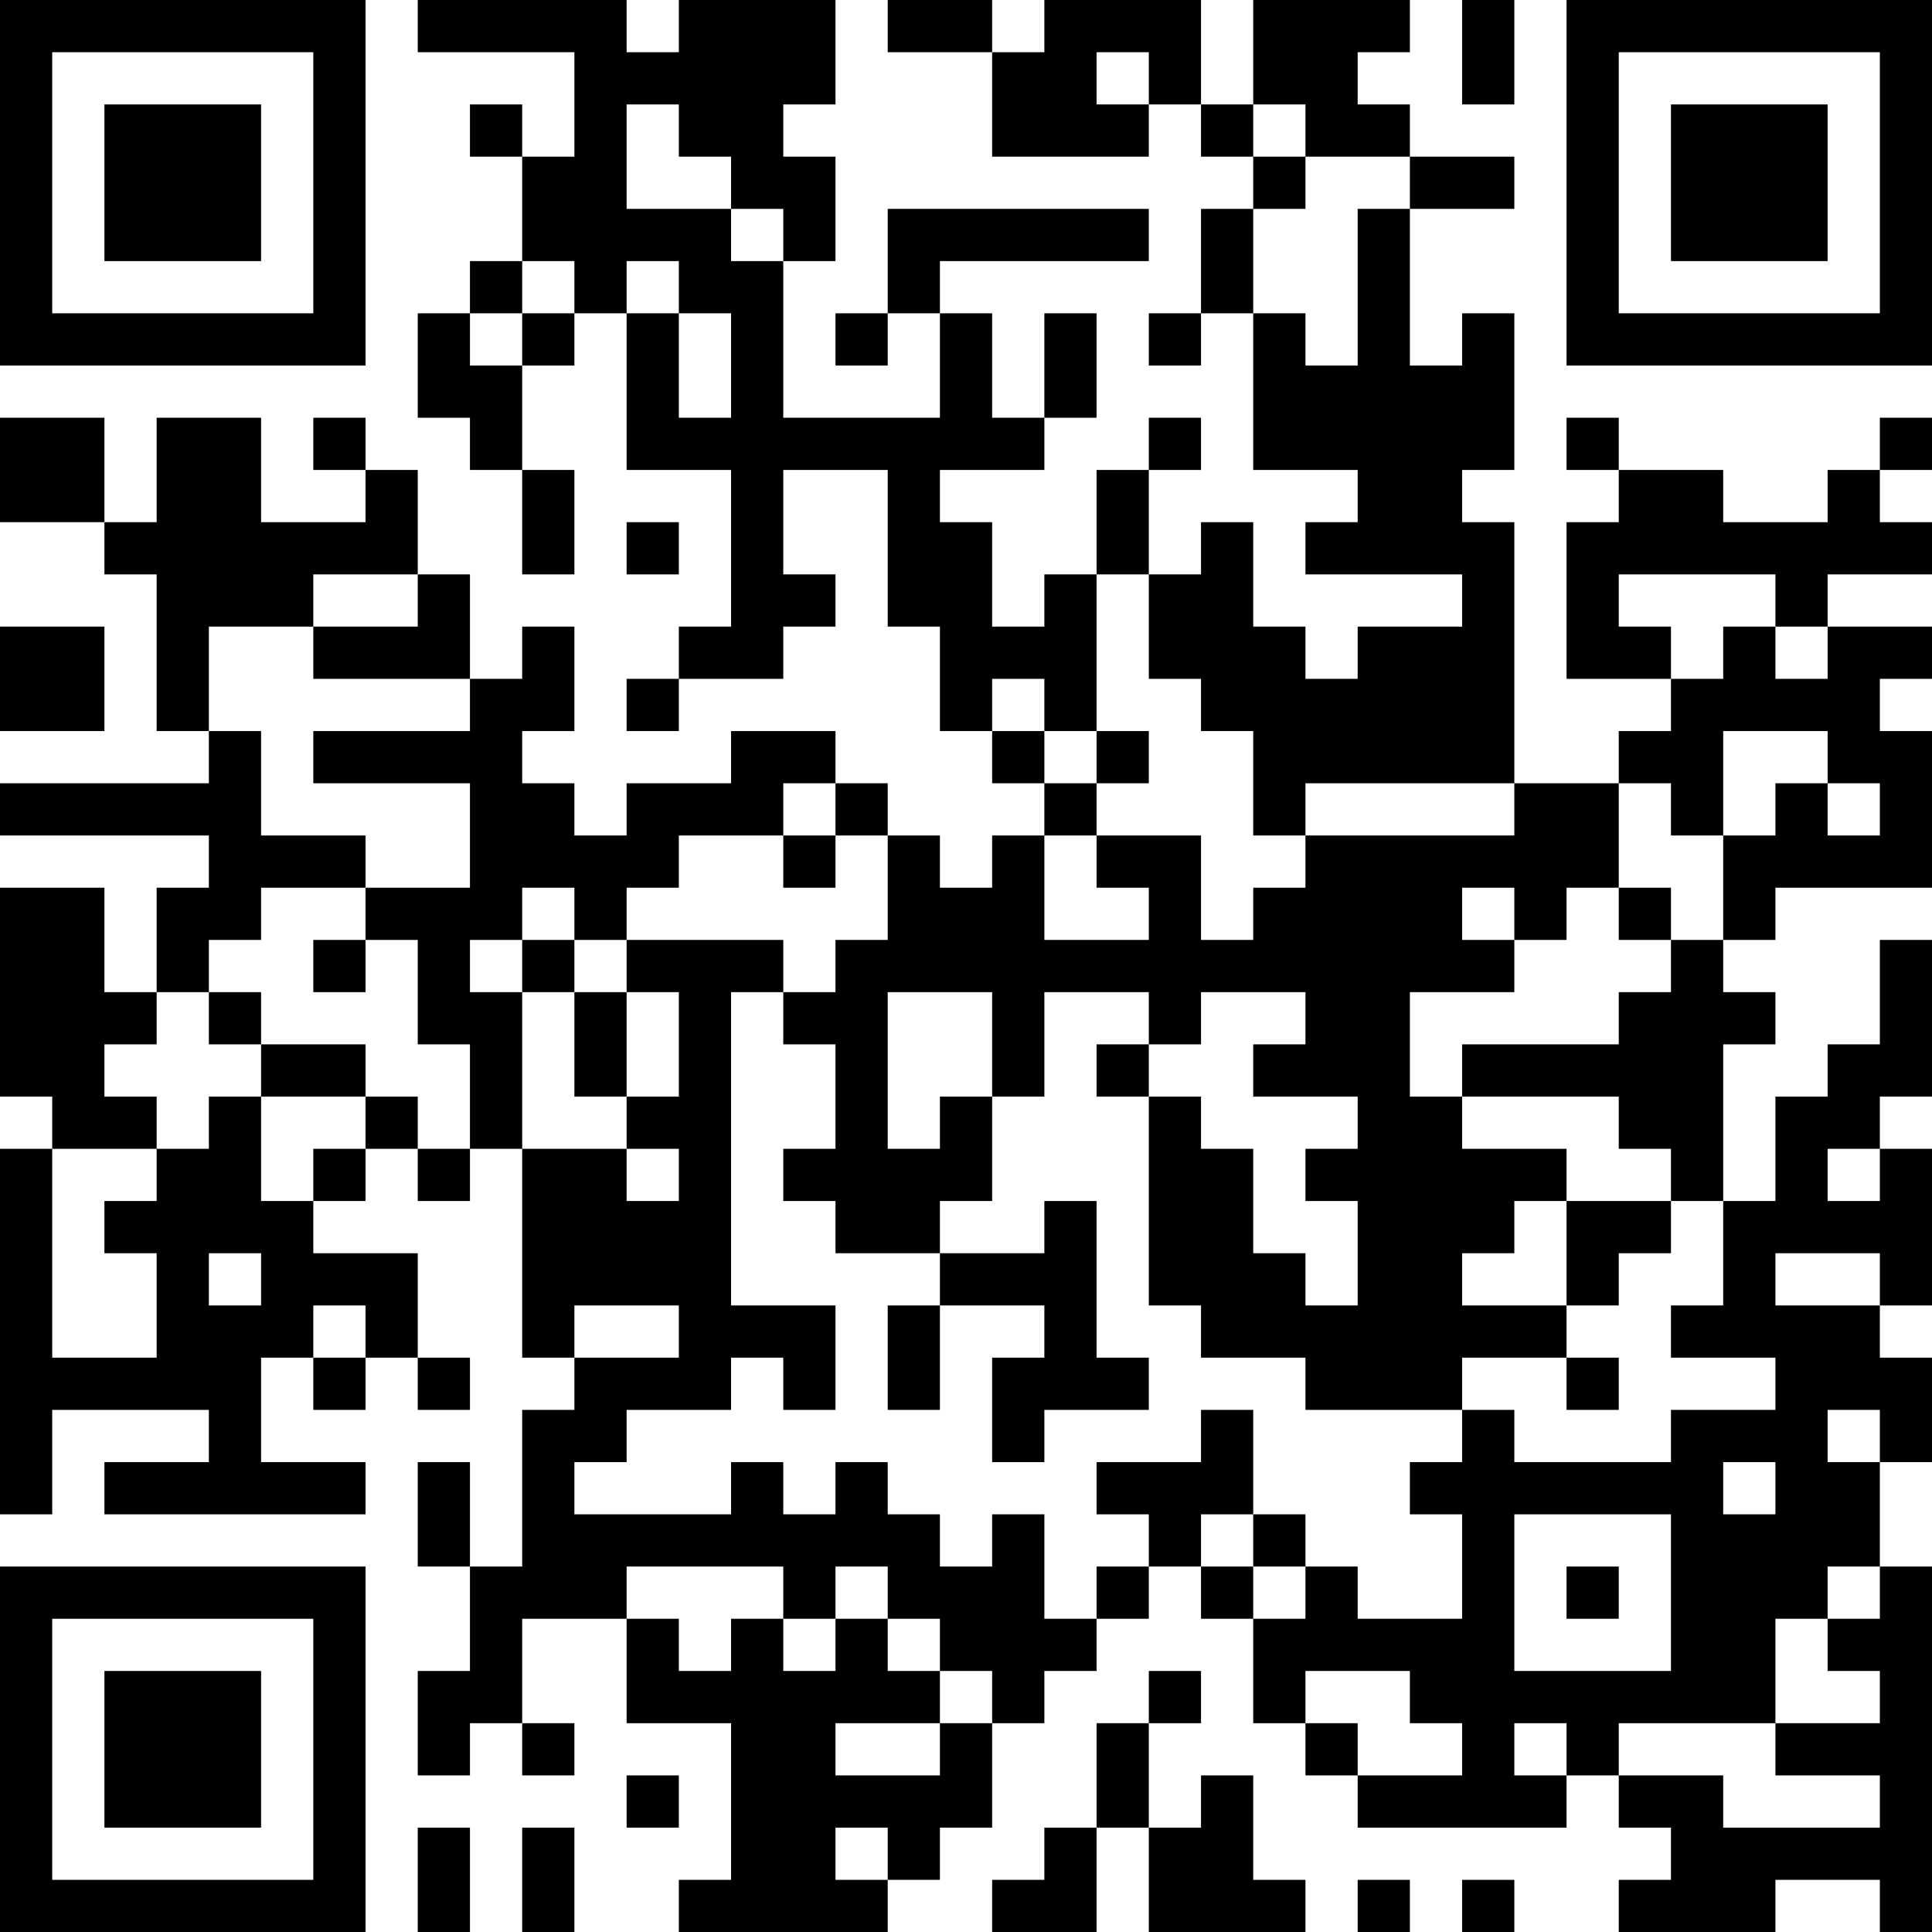 <?xml version="1.0" encoding="UTF-8"?>
<svg xmlns="http://www.w3.org/2000/svg" version="1.1" width="250" height="250" viewBox="0 0 250 250"><rect x="0" y="0" width="250" height="250" fill="#ffffff"/><g transform="scale(6.757)"><g transform="translate(0,0)"><path fill-rule="evenodd" d="M8 0L8 1L11 1L11 3L10 3L10 2L9 2L9 3L10 3L10 5L9 5L9 6L8 6L8 8L9 8L9 9L10 9L10 11L11 11L11 9L10 9L10 7L11 7L11 6L12 6L12 9L14 9L14 12L13 12L13 13L12 13L12 14L13 14L13 13L15 13L15 12L16 12L16 11L15 11L15 9L17 9L17 12L18 12L18 14L19 14L19 15L20 15L20 16L19 16L19 17L18 17L18 16L17 16L17 15L16 15L16 14L14 14L14 15L12 15L12 16L11 16L11 15L10 15L10 14L11 14L11 12L10 12L10 13L9 13L9 11L8 11L8 9L7 9L7 8L6 8L6 9L7 9L7 10L5 10L5 8L3 8L3 10L2 10L2 8L0 8L0 10L2 10L2 11L3 11L3 14L4 14L4 15L0 15L0 16L4 16L4 17L3 17L3 19L2 19L2 17L0 17L0 21L1 21L1 22L0 22L0 29L1 29L1 27L4 27L4 28L2 28L2 29L7 29L7 28L5 28L5 26L6 26L6 27L7 27L7 26L8 26L8 27L9 27L9 26L8 26L8 24L6 24L6 23L7 23L7 22L8 22L8 23L9 23L9 22L10 22L10 26L11 26L11 27L10 27L10 30L9 30L9 28L8 28L8 30L9 30L9 32L8 32L8 34L9 34L9 33L10 33L10 34L11 34L11 33L10 33L10 31L12 31L12 33L14 33L14 36L13 36L13 37L17 37L17 36L18 36L18 35L19 35L19 33L20 33L20 32L21 32L21 31L22 31L22 30L23 30L23 31L24 31L24 33L25 33L25 34L26 34L26 35L30 35L30 34L31 34L31 35L32 35L32 36L31 36L31 37L34 37L34 36L36 36L36 37L37 37L37 30L36 30L36 28L37 28L37 26L36 26L36 25L37 25L37 22L36 22L36 21L37 21L37 18L36 18L36 20L35 20L35 21L34 21L34 23L33 23L33 20L34 20L34 19L33 19L33 18L34 18L34 17L37 17L37 14L36 14L36 13L37 13L37 12L35 12L35 11L37 11L37 10L36 10L36 9L37 9L37 8L36 8L36 9L35 9L35 10L33 10L33 9L31 9L31 8L30 8L30 9L31 9L31 10L30 10L30 13L32 13L32 14L31 14L31 15L29 15L29 10L28 10L28 9L29 9L29 6L28 6L28 7L27 7L27 4L29 4L29 3L27 3L27 2L26 2L26 1L27 1L27 0L24 0L24 2L23 2L23 0L20 0L20 1L19 1L19 0L17 0L17 1L19 1L19 3L22 3L22 2L23 2L23 3L24 3L24 4L23 4L23 6L22 6L22 7L23 7L23 6L24 6L24 9L26 9L26 10L25 10L25 11L28 11L28 12L26 12L26 13L25 13L25 12L24 12L24 10L23 10L23 11L22 11L22 9L23 9L23 8L22 8L22 9L21 9L21 11L20 11L20 12L19 12L19 10L18 10L18 9L20 9L20 8L21 8L21 6L20 6L20 8L19 8L19 6L18 6L18 5L22 5L22 4L17 4L17 6L16 6L16 7L17 7L17 6L18 6L18 8L15 8L15 5L16 5L16 3L15 3L15 2L16 2L16 0L13 0L13 1L12 1L12 0ZM28 0L28 2L29 2L29 0ZM21 1L21 2L22 2L22 1ZM12 2L12 4L14 4L14 5L15 5L15 4L14 4L14 3L13 3L13 2ZM24 2L24 3L25 3L25 4L24 4L24 6L25 6L25 7L26 7L26 4L27 4L27 3L25 3L25 2ZM10 5L10 6L9 6L9 7L10 7L10 6L11 6L11 5ZM12 5L12 6L13 6L13 8L14 8L14 6L13 6L13 5ZM12 10L12 11L13 11L13 10ZM6 11L6 12L4 12L4 14L5 14L5 16L7 16L7 17L5 17L5 18L4 18L4 19L3 19L3 20L2 20L2 21L3 21L3 22L1 22L1 26L3 26L3 24L2 24L2 23L3 23L3 22L4 22L4 21L5 21L5 23L6 23L6 22L7 22L7 21L8 21L8 22L9 22L9 20L8 20L8 18L7 18L7 17L9 17L9 15L6 15L6 14L9 14L9 13L6 13L6 12L8 12L8 11ZM21 11L21 14L20 14L20 13L19 13L19 14L20 14L20 15L21 15L21 16L20 16L20 18L22 18L22 17L21 17L21 16L23 16L23 18L24 18L24 17L25 17L25 16L29 16L29 15L25 15L25 16L24 16L24 14L23 14L23 13L22 13L22 11ZM31 11L31 12L32 12L32 13L33 13L33 12L34 12L34 13L35 13L35 12L34 12L34 11ZM0 12L0 14L2 14L2 12ZM21 14L21 15L22 15L22 14ZM33 14L33 16L32 16L32 15L31 15L31 17L30 17L30 18L29 18L29 17L28 17L28 18L29 18L29 19L27 19L27 21L28 21L28 22L30 22L30 23L29 23L29 24L28 24L28 25L30 25L30 26L28 26L28 27L25 27L25 26L23 26L23 25L22 25L22 21L23 21L23 22L24 22L24 24L25 24L25 25L26 25L26 23L25 23L25 22L26 22L26 21L24 21L24 20L25 20L25 19L23 19L23 20L22 20L22 19L20 19L20 21L19 21L19 19L17 19L17 22L18 22L18 21L19 21L19 23L18 23L18 24L16 24L16 23L15 23L15 22L16 22L16 20L15 20L15 19L16 19L16 18L17 18L17 16L16 16L16 15L15 15L15 16L13 16L13 17L12 17L12 18L11 18L11 17L10 17L10 18L9 18L9 19L10 19L10 22L12 22L12 23L13 23L13 22L12 22L12 21L13 21L13 19L12 19L12 18L15 18L15 19L14 19L14 25L16 25L16 27L15 27L15 26L14 26L14 27L12 27L12 28L11 28L11 29L14 29L14 28L15 28L15 29L16 29L16 28L17 28L17 29L18 29L18 30L19 30L19 29L20 29L20 31L21 31L21 30L22 30L22 29L21 29L21 28L23 28L23 27L24 27L24 29L23 29L23 30L24 30L24 31L25 31L25 30L26 30L26 31L28 31L28 29L27 29L27 28L28 28L28 27L29 27L29 28L32 28L32 27L34 27L34 26L32 26L32 25L33 25L33 23L32 23L32 22L31 22L31 21L28 21L28 20L31 20L31 19L32 19L32 18L33 18L33 16L34 16L34 15L35 15L35 16L36 16L36 15L35 15L35 14ZM15 16L15 17L16 17L16 16ZM31 17L31 18L32 18L32 17ZM6 18L6 19L7 19L7 18ZM10 18L10 19L11 19L11 21L12 21L12 19L11 19L11 18ZM4 19L4 20L5 20L5 21L7 21L7 20L5 20L5 19ZM21 20L21 21L22 21L22 20ZM35 22L35 23L36 23L36 22ZM20 23L20 24L18 24L18 25L17 25L17 27L18 27L18 25L20 25L20 26L19 26L19 28L20 28L20 27L22 27L22 26L21 26L21 23ZM30 23L30 25L31 25L31 24L32 24L32 23ZM4 24L4 25L5 25L5 24ZM34 24L34 25L36 25L36 24ZM6 25L6 26L7 26L7 25ZM11 25L11 26L13 26L13 25ZM30 26L30 27L31 27L31 26ZM35 27L35 28L36 28L36 27ZM33 28L33 29L34 29L34 28ZM24 29L24 30L25 30L25 29ZM29 29L29 32L32 32L32 29ZM12 30L12 31L13 31L13 32L14 32L14 31L15 31L15 32L16 32L16 31L17 31L17 32L18 32L18 33L16 33L16 34L18 34L18 33L19 33L19 32L18 32L18 31L17 31L17 30L16 30L16 31L15 31L15 30ZM30 30L30 31L31 31L31 30ZM35 30L35 31L34 31L34 33L31 33L31 34L33 34L33 35L36 35L36 34L34 34L34 33L36 33L36 32L35 32L35 31L36 31L36 30ZM22 32L22 33L21 33L21 35L20 35L20 36L19 36L19 37L21 37L21 35L22 35L22 37L25 37L25 36L24 36L24 34L23 34L23 35L22 35L22 33L23 33L23 32ZM25 32L25 33L26 33L26 34L28 34L28 33L27 33L27 32ZM29 33L29 34L30 34L30 33ZM12 34L12 35L13 35L13 34ZM8 35L8 37L9 37L9 35ZM10 35L10 37L11 37L11 35ZM16 35L16 36L17 36L17 35ZM26 36L26 37L27 37L27 36ZM28 36L28 37L29 37L29 36ZM0 0L0 7L7 7L7 0ZM1 1L1 6L6 6L6 1ZM2 2L2 5L5 5L5 2ZM30 0L30 7L37 7L37 0ZM31 1L31 6L36 6L36 1ZM32 2L32 5L35 5L35 2ZM0 30L0 37L7 37L7 30ZM1 31L1 36L6 36L6 31ZM2 32L2 35L5 35L5 32Z" fill="#000000"/></g></g></svg>
